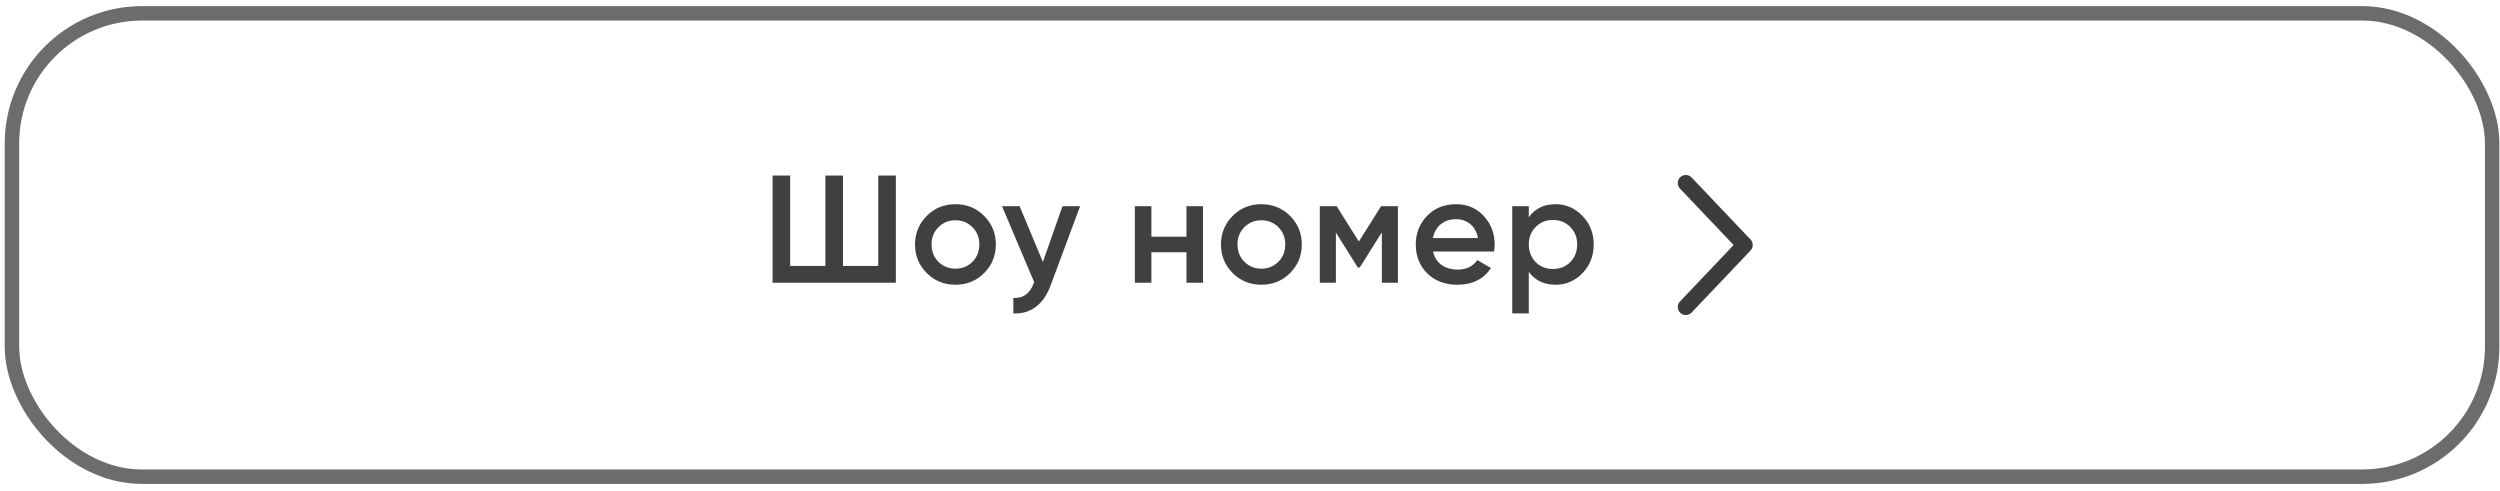 <?xml version="1.0" encoding="UTF-8"?> <svg xmlns="http://www.w3.org/2000/svg" width="265" height="52" viewBox="0 0 265 52" fill="none"><rect x="1.266" y="1.414" width="262.905" height="49.115" rx="13.791" stroke="#6C6C6C" stroke-width="1.532"></rect><path d="M93.091 28.186V18.61H94.958V29.972H81.892V18.61H83.759V28.186H87.492V18.61H89.358V28.186H93.091ZM104.312 28.949C103.49 29.771 102.478 30.183 101.277 30.183C100.076 30.183 99.064 29.771 98.242 28.949C97.409 28.116 96.992 27.104 96.992 25.914C96.992 24.724 97.409 23.712 98.242 22.879C99.064 22.056 100.076 21.645 101.277 21.645C102.478 21.645 103.49 22.056 104.312 22.879C105.145 23.712 105.562 24.724 105.562 25.914C105.562 27.104 105.145 28.116 104.312 28.949ZM98.745 25.914C98.745 26.65 98.988 27.261 99.475 27.748C99.962 28.235 100.563 28.478 101.277 28.478C101.991 28.478 102.592 28.235 103.078 27.748C103.565 27.261 103.809 26.65 103.809 25.914C103.809 25.178 103.565 24.567 103.078 24.08C102.592 23.593 101.991 23.349 101.277 23.349C100.563 23.349 99.962 23.593 99.475 24.08C98.988 24.567 98.745 25.178 98.745 25.914ZM110.547 27.764L112.624 21.856H114.491L111.374 30.231C110.996 31.259 110.466 32.028 109.784 32.536C109.102 33.045 108.312 33.272 107.414 33.218V31.578C108.453 31.643 109.172 31.124 109.573 30.02L109.622 29.907L106.213 21.856H108.08L110.547 27.764ZM125.764 25.086V21.856H127.517V29.972H125.764V26.742H122.047V29.972H120.294V21.856H122.047V25.086H125.764ZM136.741 28.949C135.918 29.771 134.907 30.183 133.706 30.183C132.504 30.183 131.493 29.771 130.67 28.949C129.837 28.116 129.421 27.104 129.421 25.914C129.421 24.724 129.837 23.712 130.67 22.879C131.493 22.056 132.504 21.645 133.706 21.645C134.907 21.645 135.918 22.056 136.741 22.879C137.574 23.712 137.991 24.724 137.991 25.914C137.991 27.104 137.574 28.116 136.741 28.949ZM131.174 25.914C131.174 26.65 131.417 27.261 131.904 27.748C132.391 28.235 132.991 28.478 133.706 28.478C134.42 28.478 135.02 28.235 135.507 27.748C135.994 27.261 136.238 26.65 136.238 25.914C136.238 25.178 135.994 24.567 135.507 24.08C135.02 23.593 134.42 23.349 133.706 23.349C132.991 23.349 132.391 23.593 131.904 24.08C131.417 24.567 131.174 25.178 131.174 25.914ZM146.392 21.856H148.178V29.972H146.474V24.632L144.136 28.349H143.925L141.604 24.648V29.972H139.9V21.856H141.686L144.039 25.606L146.392 21.856ZM158.367 26.661H151.907C152.037 27.267 152.329 27.737 152.784 28.073C153.249 28.408 153.822 28.576 154.504 28.576C155.424 28.576 156.122 28.24 156.598 27.57L158.042 28.413C157.253 29.593 156.068 30.183 154.488 30.183C153.179 30.183 152.113 29.782 151.29 28.982C150.479 28.17 150.073 27.148 150.073 25.914C150.073 24.713 150.473 23.701 151.274 22.879C152.064 22.056 153.092 21.645 154.358 21.645C155.537 21.645 156.511 22.062 157.28 22.895C158.048 23.728 158.432 24.74 158.432 25.93C158.432 26.147 158.41 26.39 158.367 26.661ZM151.891 25.232H156.663C156.544 24.594 156.273 24.102 155.851 23.755C155.44 23.409 154.937 23.236 154.342 23.236C153.693 23.236 153.152 23.414 152.719 23.771C152.286 24.129 152.01 24.616 151.891 25.232ZM164.892 21.645C165.996 21.645 166.948 22.062 167.749 22.895C168.539 23.717 168.934 24.724 168.934 25.914C168.934 27.115 168.539 28.127 167.749 28.949C166.959 29.771 166.007 30.183 164.892 30.183C163.67 30.183 162.723 29.728 162.052 28.819V33.218H160.299V21.856H162.052V23.025C162.712 22.105 163.659 21.645 164.892 21.645ZM162.782 27.78C163.269 28.267 163.881 28.511 164.616 28.511C165.352 28.511 165.964 28.267 166.451 27.78C166.937 27.283 167.181 26.661 167.181 25.914C167.181 25.167 166.937 24.551 166.451 24.064C165.964 23.566 165.352 23.317 164.616 23.317C163.881 23.317 163.269 23.566 162.782 24.064C162.295 24.551 162.052 25.167 162.052 25.914C162.052 26.65 162.295 27.272 162.782 27.78Z" fill="#404040"></path><path d="M178.694 32.543L184.937 25.972L178.694 19.401" stroke="#3C3C3C" stroke-width="1.703" stroke-linecap="round" stroke-linejoin="round"></path></svg> 